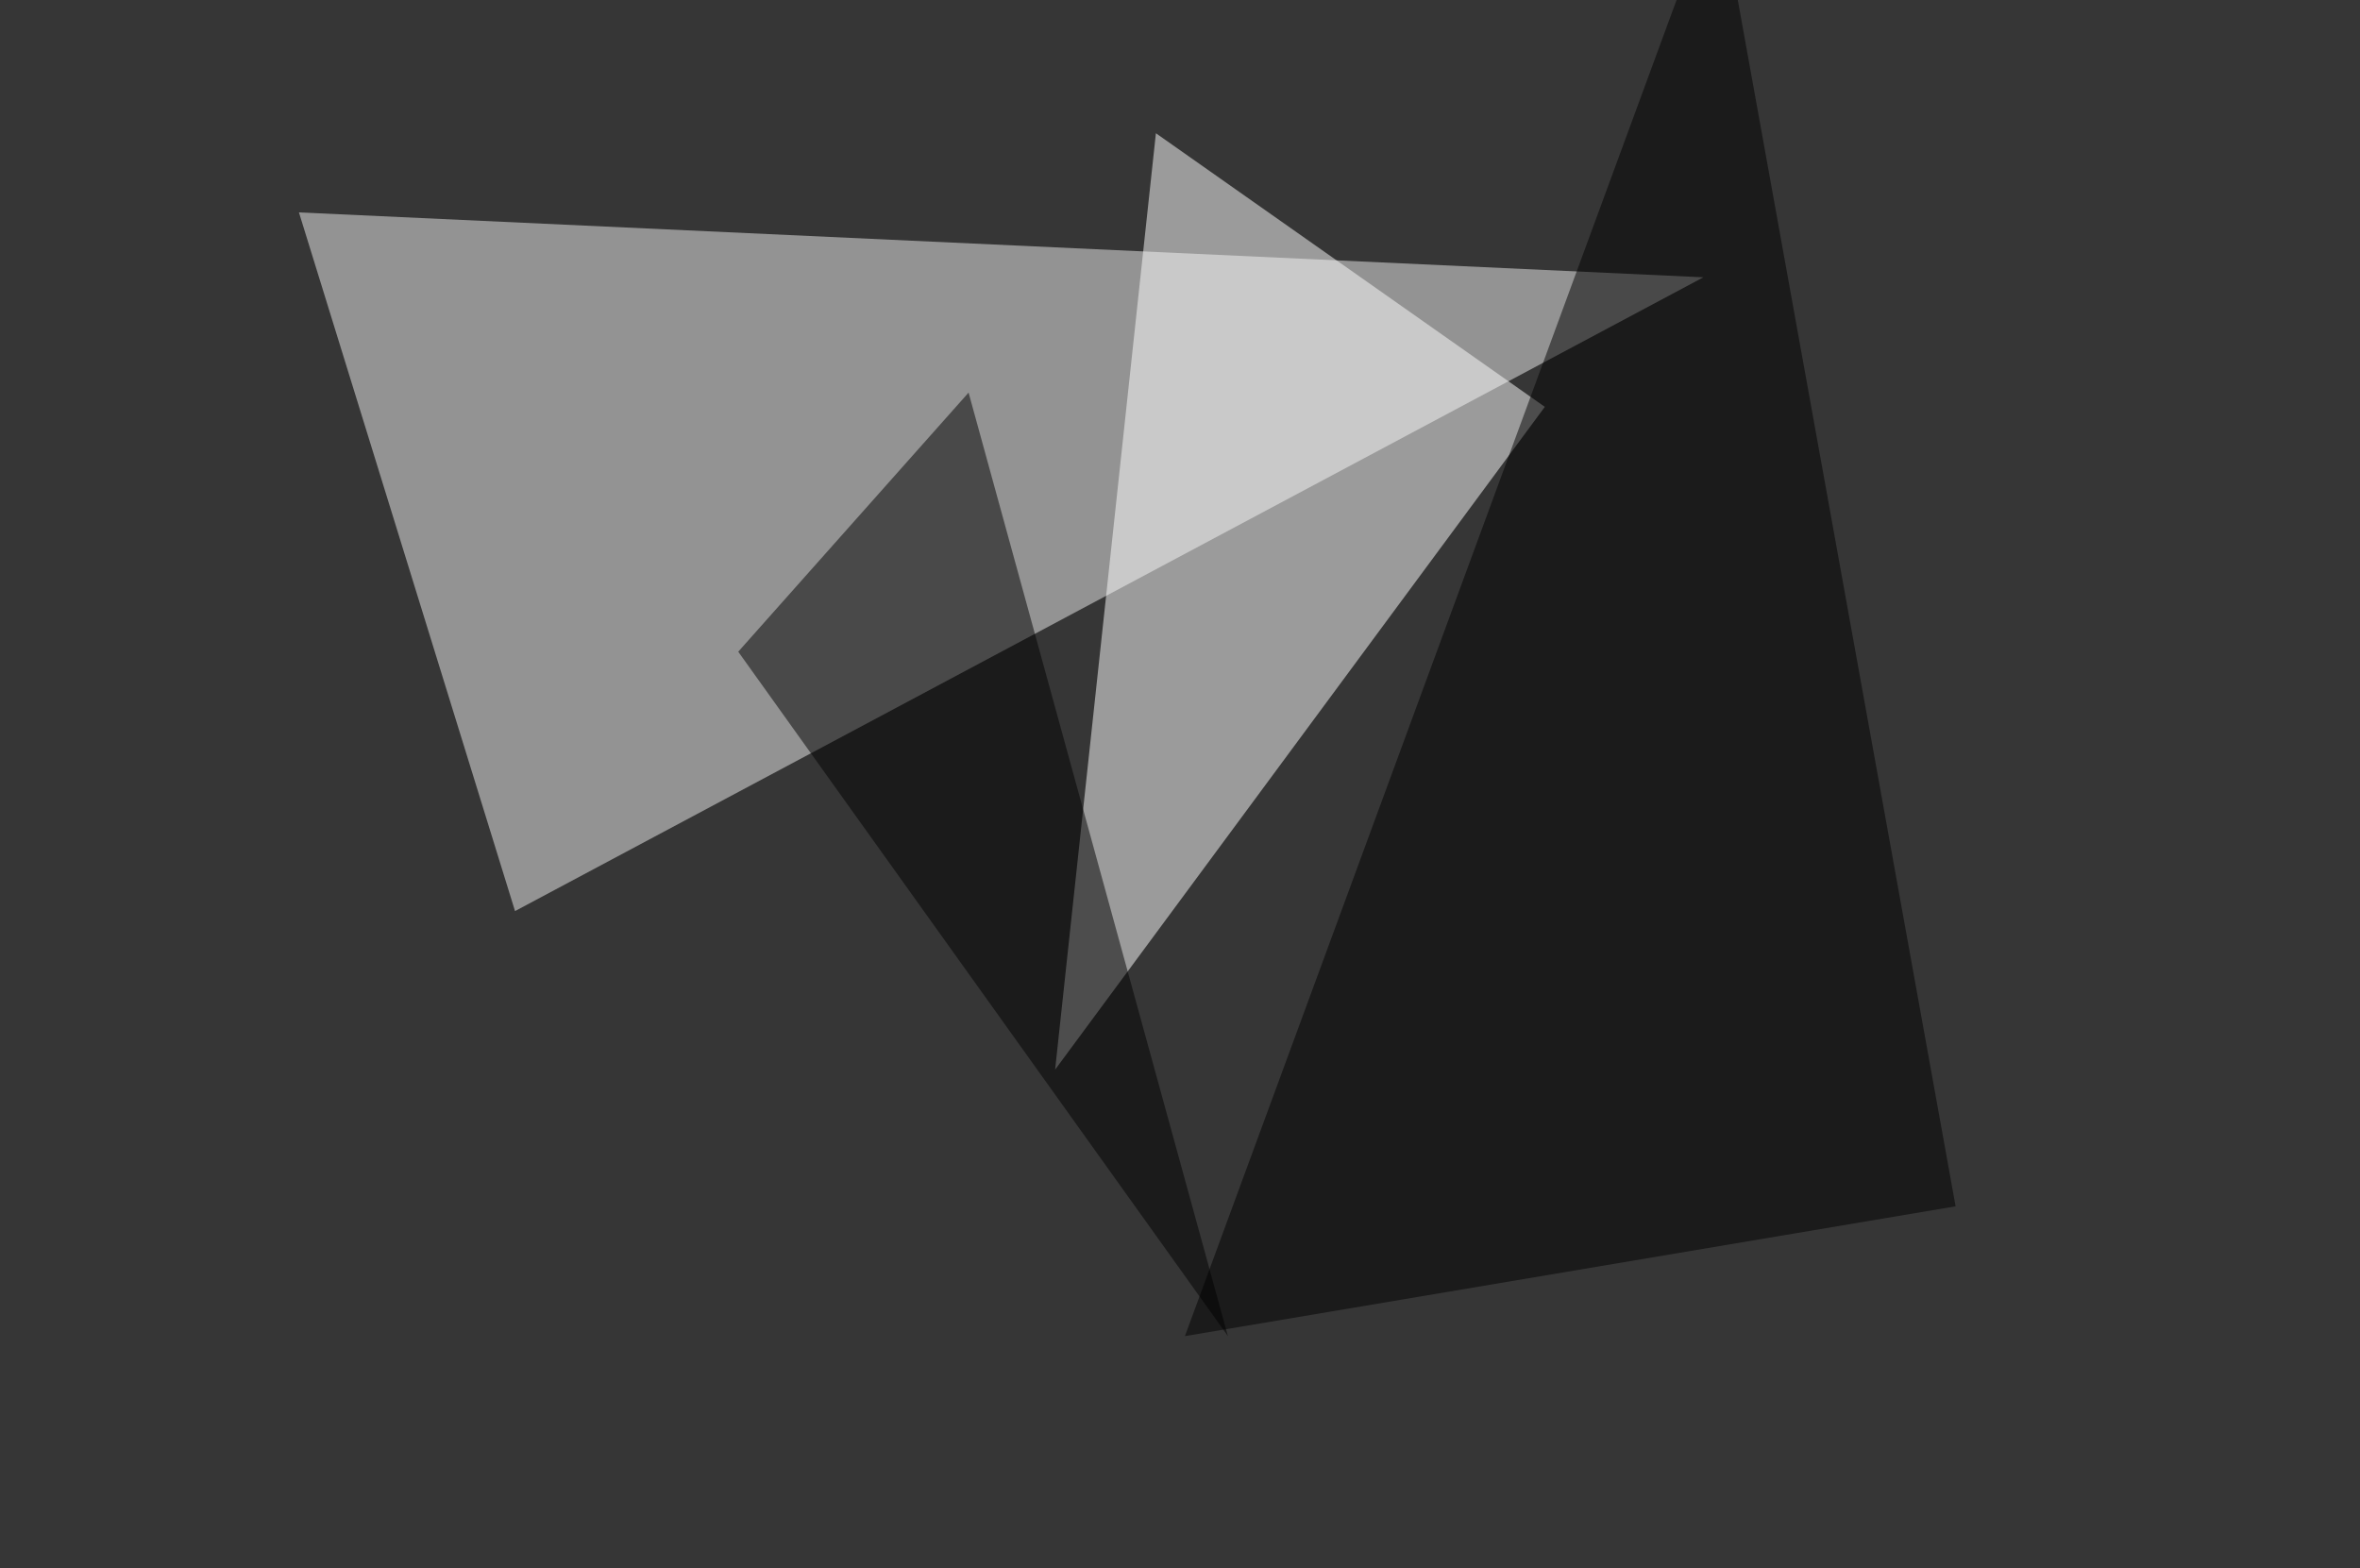 <svg xmlns="http://www.w3.org/2000/svg" width="960" height="638" ><filter id="a"><feGaussianBlur stdDeviation="55"/></filter><rect width="100%" height="100%" fill="#363636"/><g filter="url(#a)"><g fill-opacity=".5"><path fill="#f0f0f0" d="M692.9 112.8L121.6 86.4l87.9 284.2z"/><path fill="#fff" d="M470.2 54.2l-41 380.9 199.2-269.6z"/><path d="M300.3 265.1L394 159.7l105.5 383.8z"/><path d="M698.7-45.4L482 543.5l313.5-52.8z"/></g></g></svg>